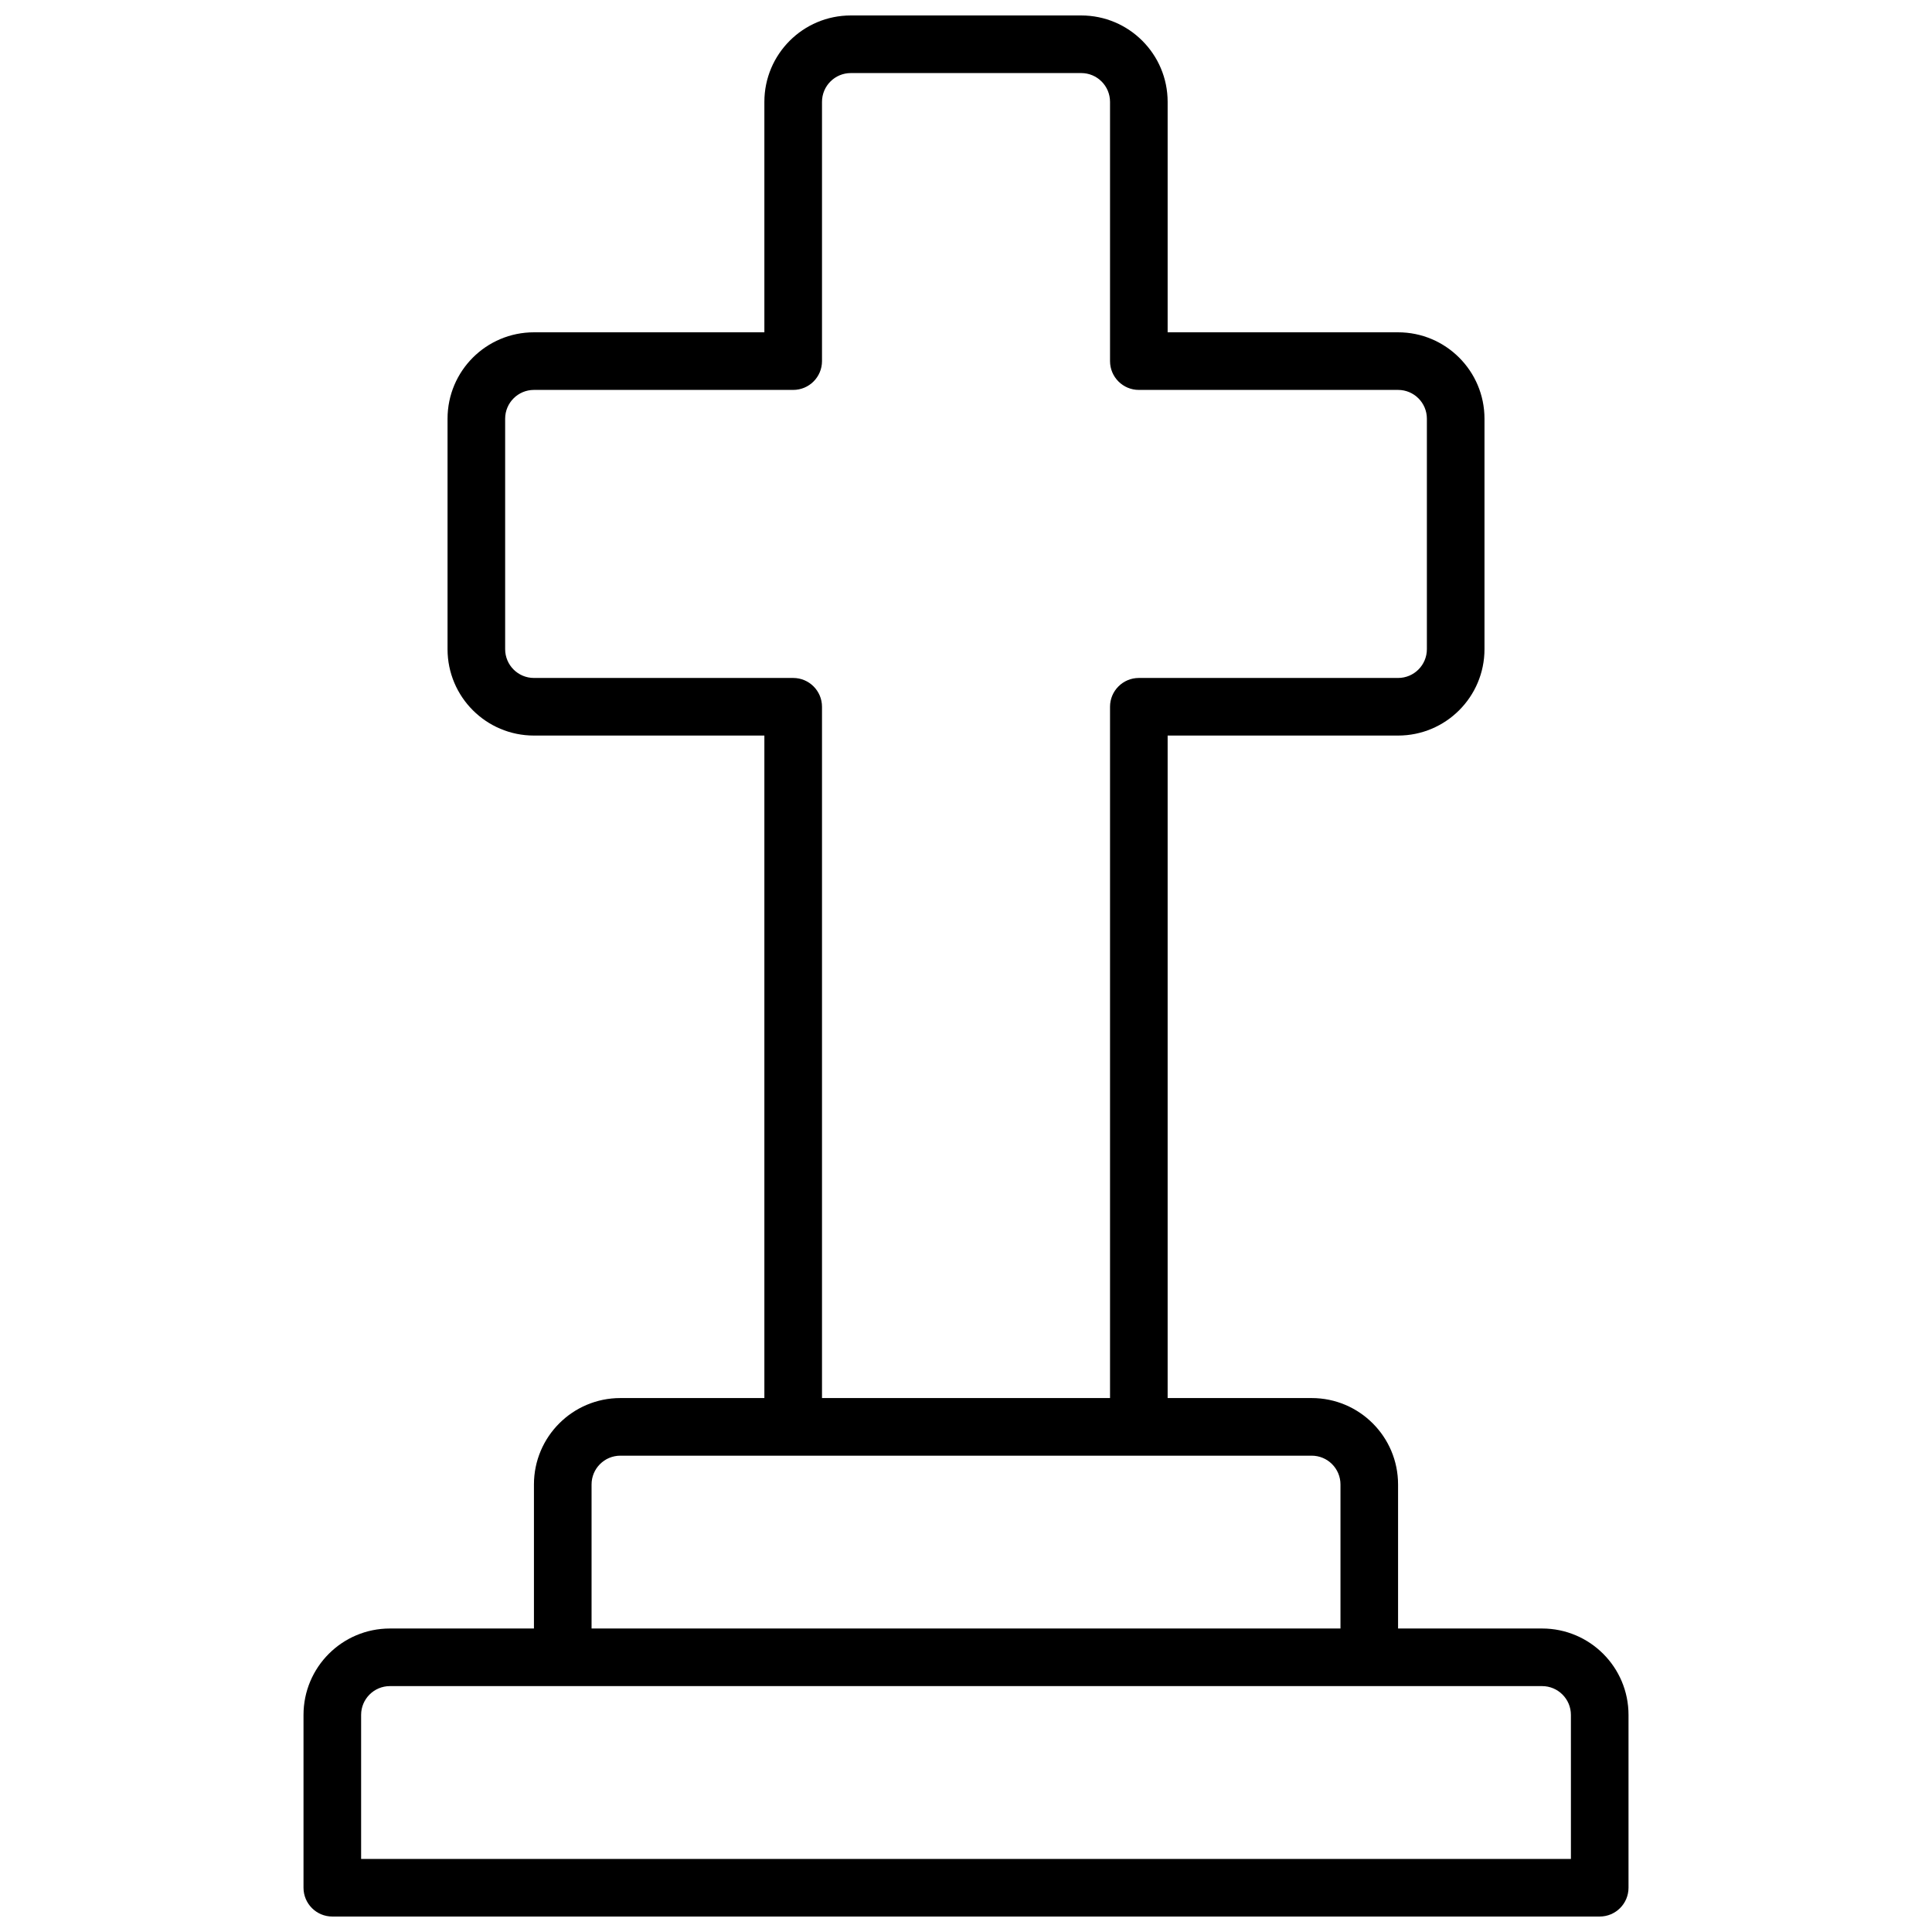 <?xml version="1.0" encoding="UTF-8"?>
<!-- Uploaded to: ICON Repo, www.iconrepo.com, Generator: ICON Repo Mixer Tools -->
<svg width="800px" height="800px" version="1.1" viewBox="144 144 512 512" xmlns="http://www.w3.org/2000/svg">
 <defs>
  <clipPath id="a">
   <path d="m224 148.09h352v503.81h-352z"/>
  </clipPath>
 </defs>
 <g clip-path="url(#a)">
  <path d="m285.5 575.57v-38.168c0-12.648 10.254-22.902 22.902-22.902h38.164v-175.57h-61.066c-12.648 0-22.898-10.25-22.898-22.898v-61.07c0-12.645 10.25-22.898 22.898-22.898h61.066v-61.066c0-12.648 10.254-22.902 22.902-22.902h61.066c12.648 0 22.902 10.254 22.902 22.902v61.066h61.066c12.648 0 22.902 10.254 22.902 22.898v61.07c0 12.648-10.254 22.898-22.902 22.898h-61.066v175.57h38.168c12.645 0 22.898 10.254 22.898 22.902v38.168h38.168c12.648 0 22.902 10.25 22.902 22.898v45.801c0 4.215-3.418 7.633-7.637 7.633h-335.87c-4.215 0-7.633-3.418-7.633-7.633v-45.801c0-12.648 10.25-22.898 22.898-22.898zm152.67-61.07v-183.2c0-4.215 3.418-7.633 7.637-7.633h68.699c4.215 0 7.633-3.418 7.633-7.633v-61.07c0-4.215-3.418-7.633-7.633-7.633h-68.699c-4.219 0-7.637-3.418-7.637-7.633v-68.699c0-4.219-3.414-7.637-7.633-7.637h-61.066c-4.215 0-7.633 3.418-7.633 7.637v68.699c0 4.215-3.418 7.633-7.633 7.633h-68.703c-4.215 0-7.633 3.418-7.633 7.633v61.07c0 4.215 3.418 7.633 7.633 7.633h68.703c4.215 0 7.633 3.418 7.633 7.633v183.2zm61.07 22.902c0-4.219-3.418-7.633-7.633-7.633h-183.2c-4.219 0-7.637 3.414-7.637 7.633v38.168h198.47zm61.066 61.066c0-4.215-3.418-7.633-7.633-7.633h-305.34c-4.215 0-7.633 3.418-7.633 7.633v38.168h320.61z"/>
 </g>
</svg>